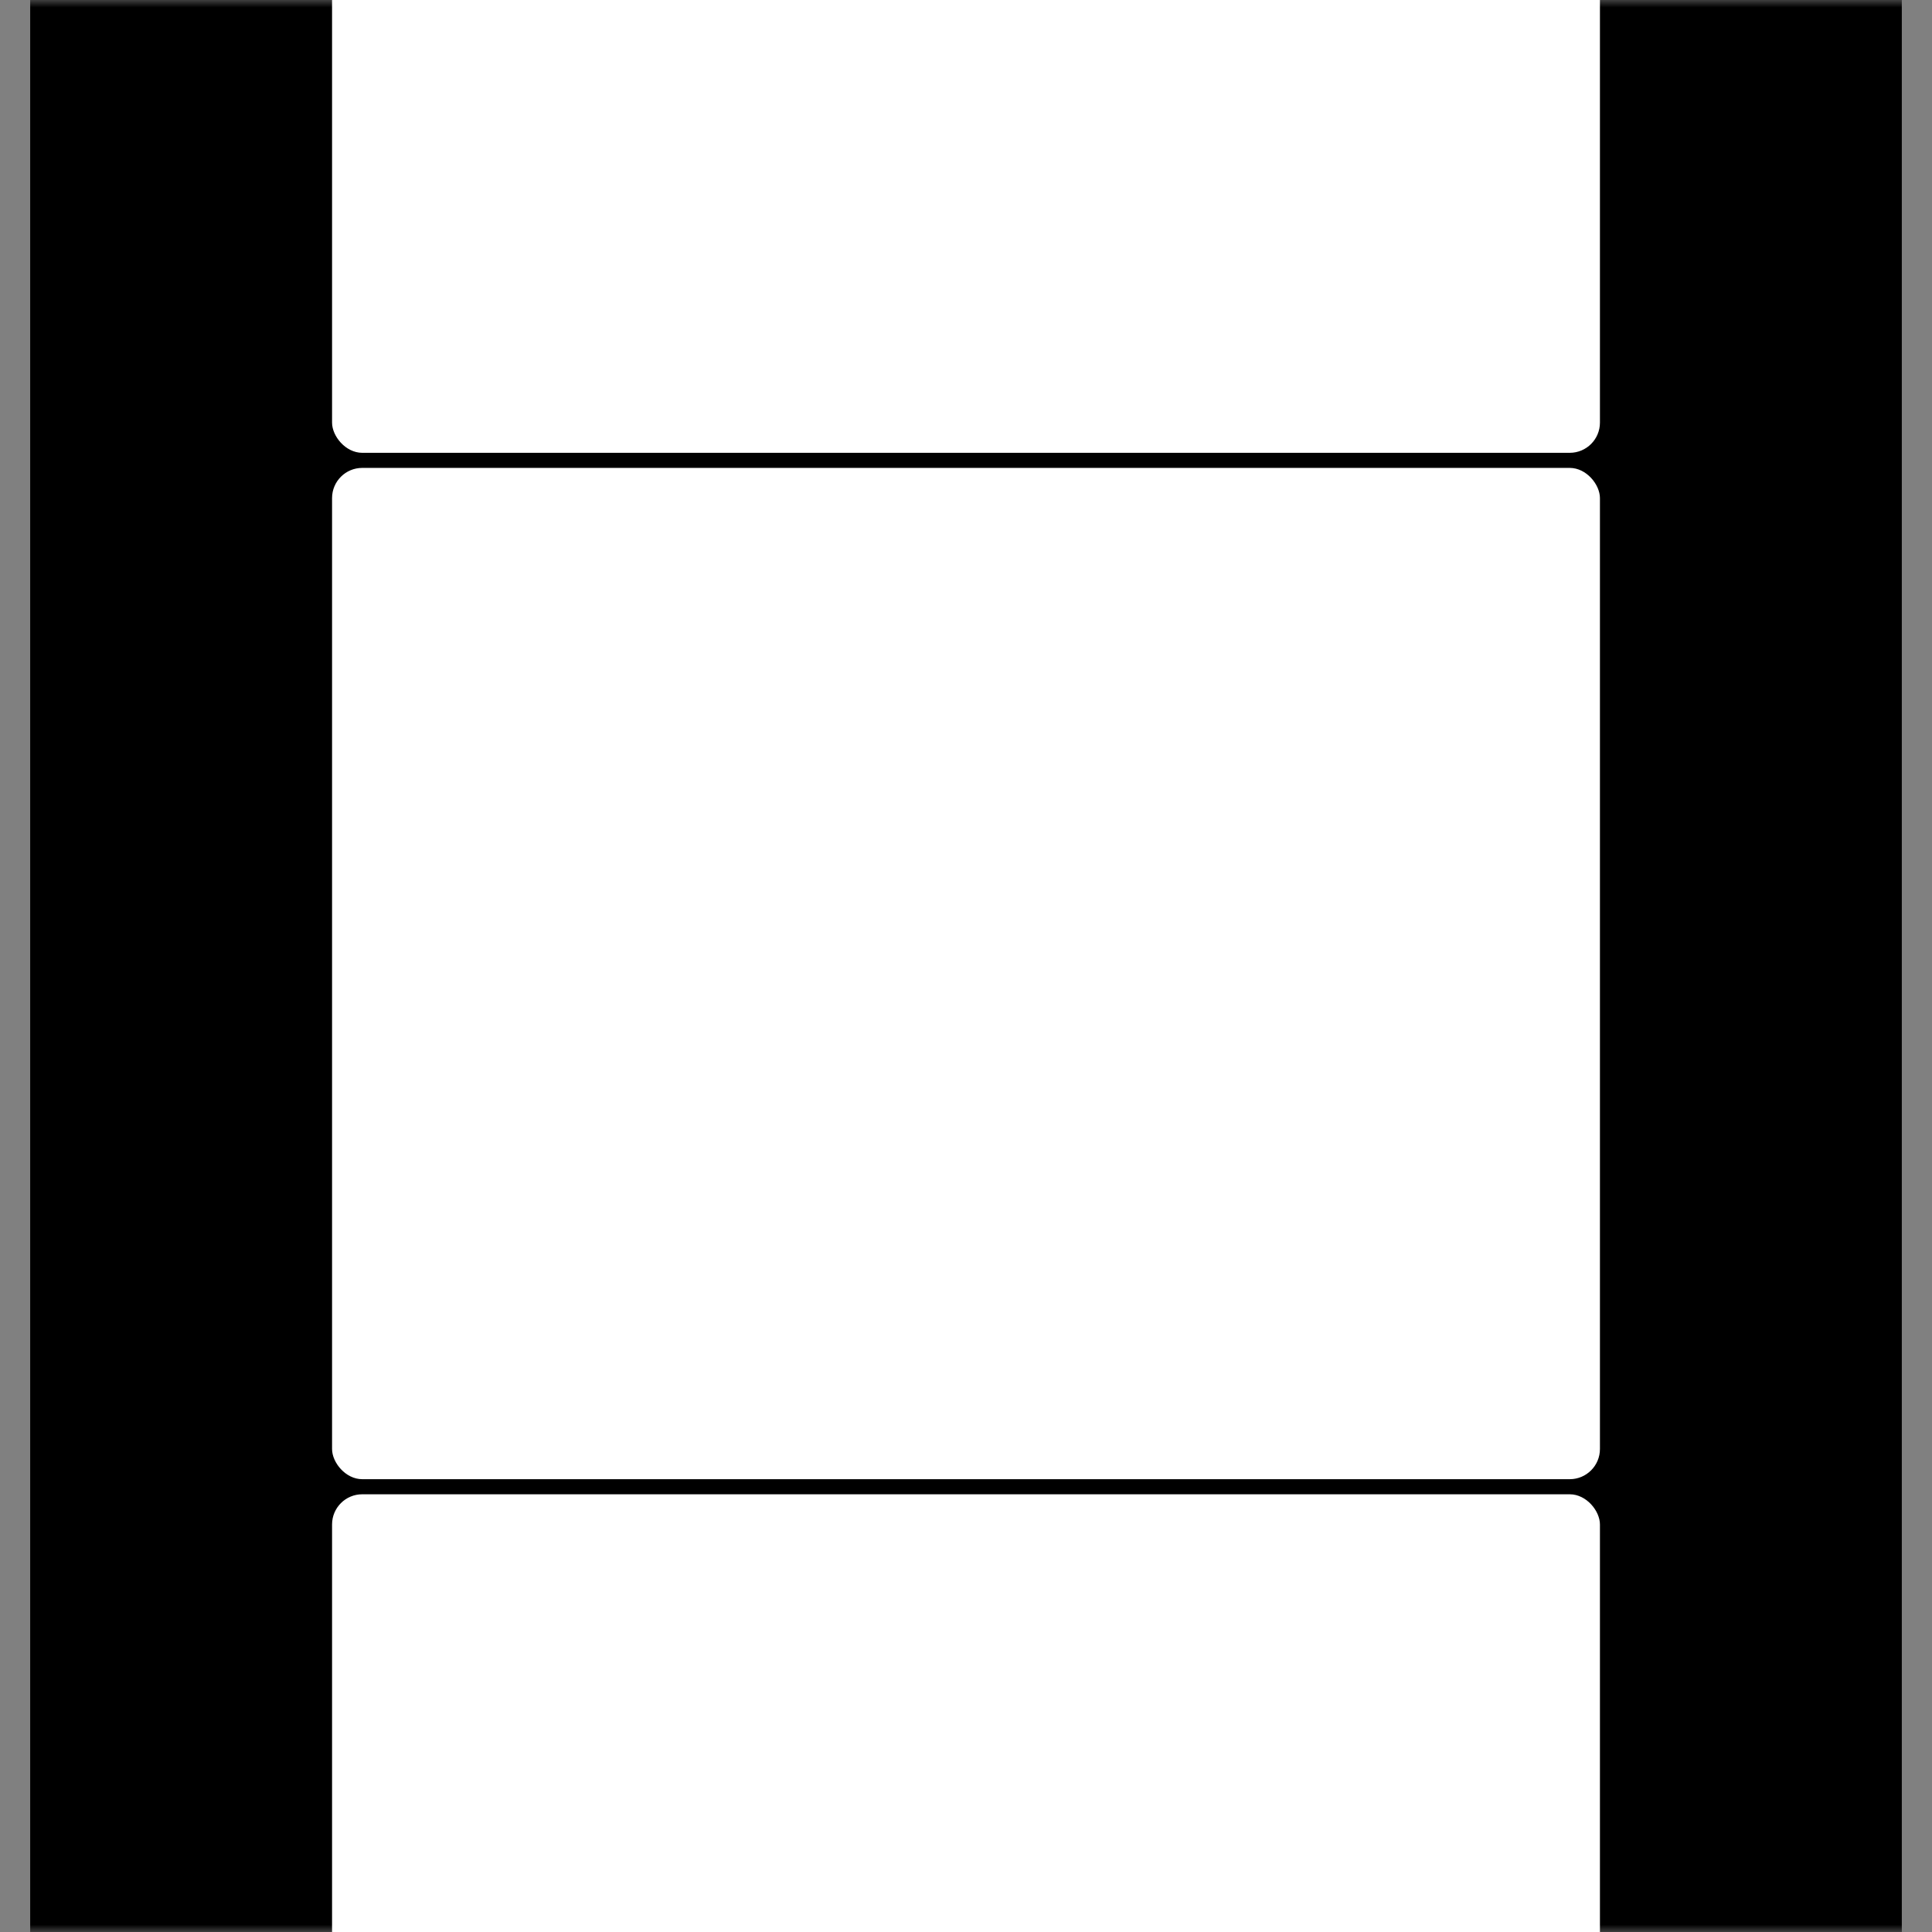 <svg xmlns="http://www.w3.org/2000/svg" xmlns:xlink="http://www.w3.org/1999/xlink" viewBox="0 0 128 128"><rect x="0" y="0" width="128" height="128" fill="#808080" stroke="none"/><defs><rect id="a" width="10" height="7" rx="2" ry="2" fill="#000"/><rect id="c" width="84" height="67" rx="2" ry="2" fill="#fff"/><mask id="b" maskContentUnits="userSpaceOnUse"><path fill="#fff" d="M0 0h128v128H0z"/><use xlink:href="#a" x="9" y="1"/><use xlink:href="#a" x="9" y="18"/><use xlink:href="#a" x="9" y="35"/><use xlink:href="#a" x="9" y="52"/><use xlink:href="#a" x="9" y="69"/><use xlink:href="#a" x="9" y="86"/><use xlink:href="#a" x="9" y="103"/><use xlink:href="#a" x="9" y="120"/><use xlink:href="#a" x="109" y="1"/><use xlink:href="#a" x="109" y="18"/><use xlink:href="#a" x="109" y="35"/><use xlink:href="#a" x="109" y="52"/><use xlink:href="#a" x="109" y="69"/><use xlink:href="#a" x="109" y="86"/><use xlink:href="#a" x="109" y="103"/><use xlink:href="#a" x="109" y="120"/></mask></defs><path mask="url(#b)" d="M2 0h124v128H2z"/><use xlink:href="#c" x="22" y="-37"/><use xlink:href="#c" x="22" y="31"/><use xlink:href="#c" x="22" y="99"/></svg>